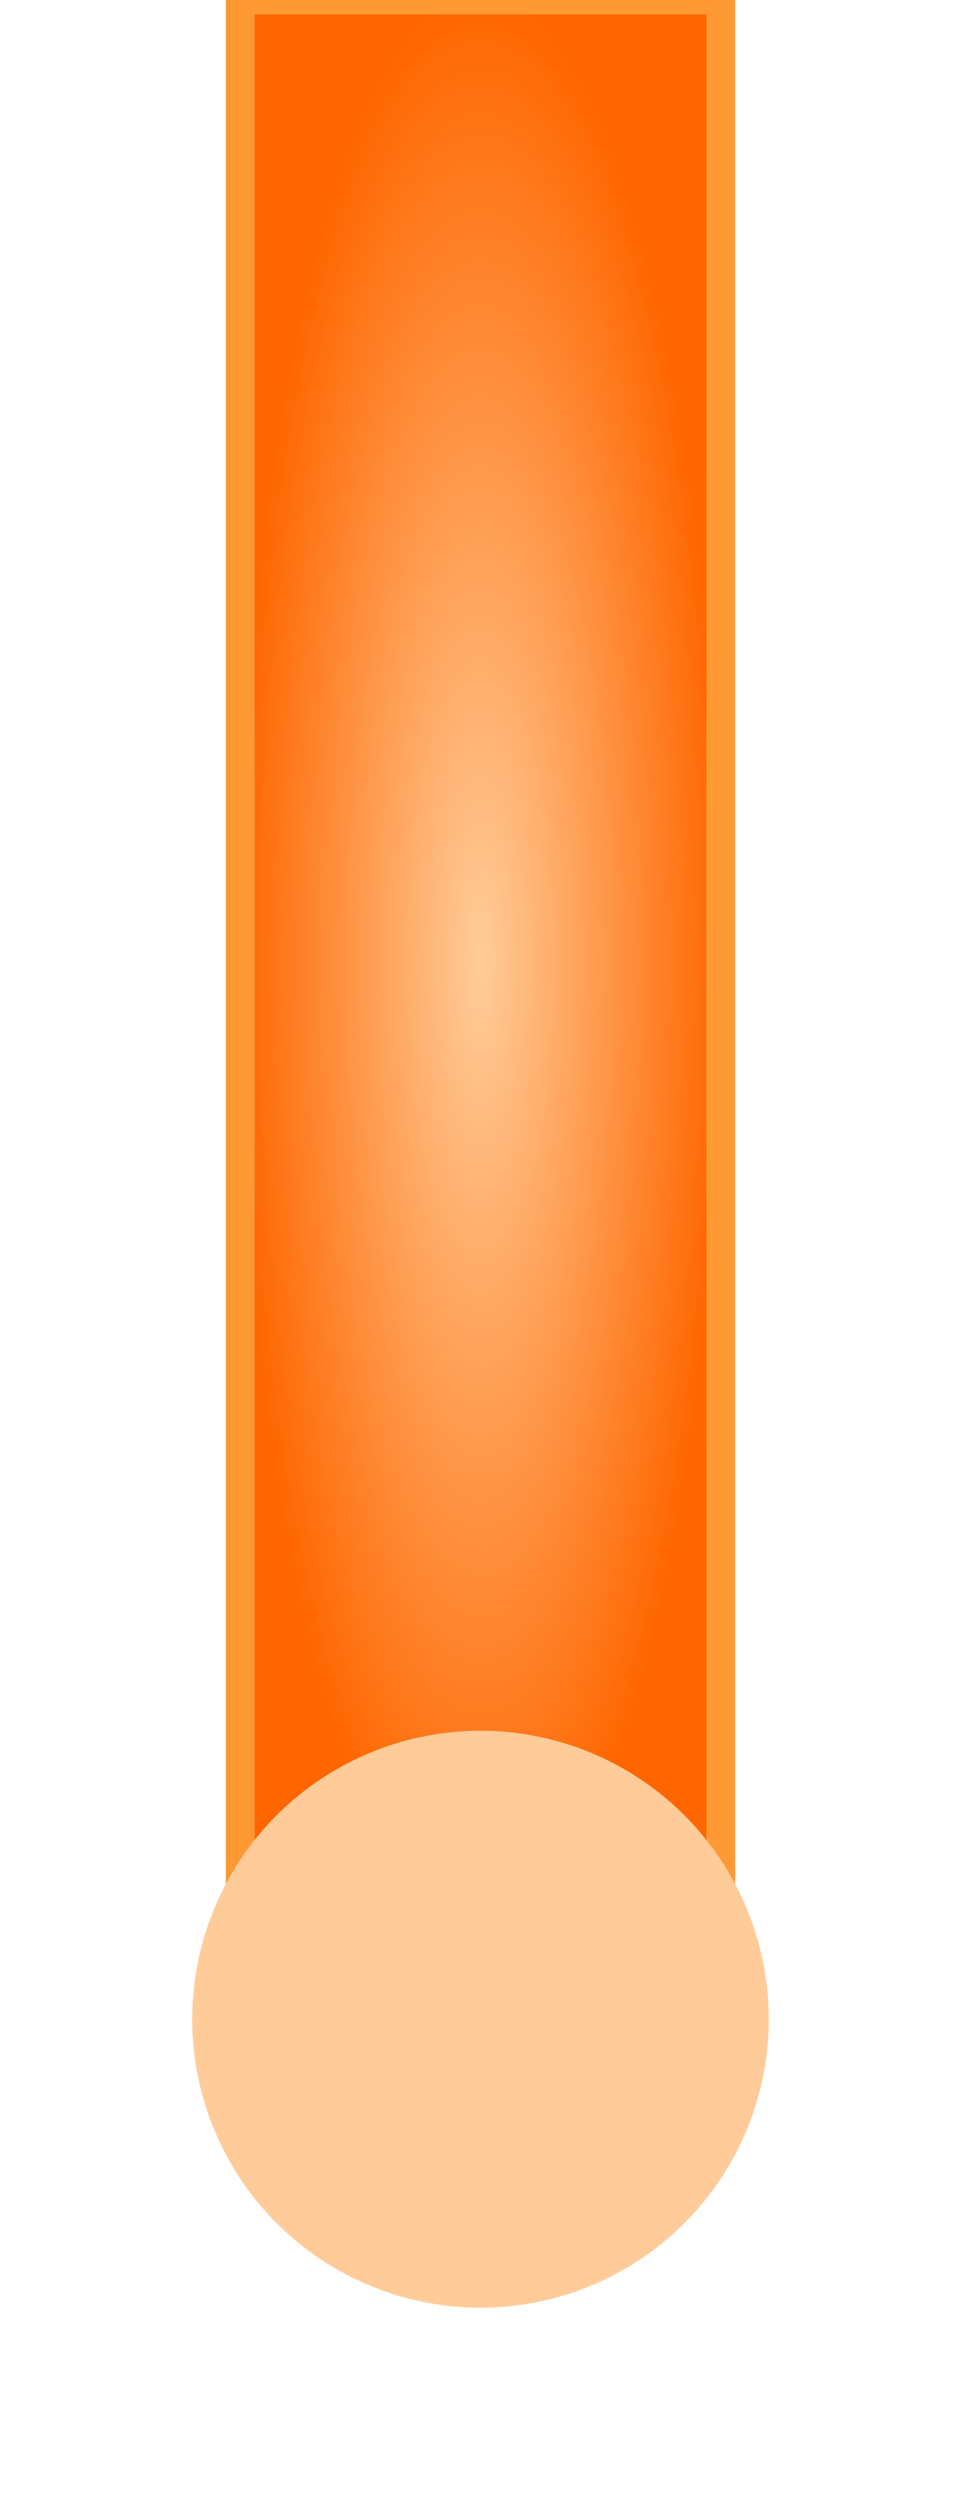 <svg width="100" height="260" xmlns="http://www.w3.org/2000/svg" xmlns:xlink="http://www.w3.org/1999/xlink">
  <g>
    <title>Lava Lamp</title>
    <defs>
      <radialGradient id="grad1" cx="50%" cy="50%" r="50%" fx="50%" fy="50%">
        <stop offset="0%" style="stop-color:rgb(255,204,153);stop-opacity:1" />
        <stop offset="100%" style="stop-color:rgb(255,102,0);stop-opacity:1" />
      </radialGradient>
    </defs>
    <rect x="25" y="0" width="50" height="200" fill="url(#grad1)" stroke="#ff9933" stroke-width="3"/>
    <circle cx="50" cy="210" r="30" fill="#ffcc99"/>
  </g>
</svg>